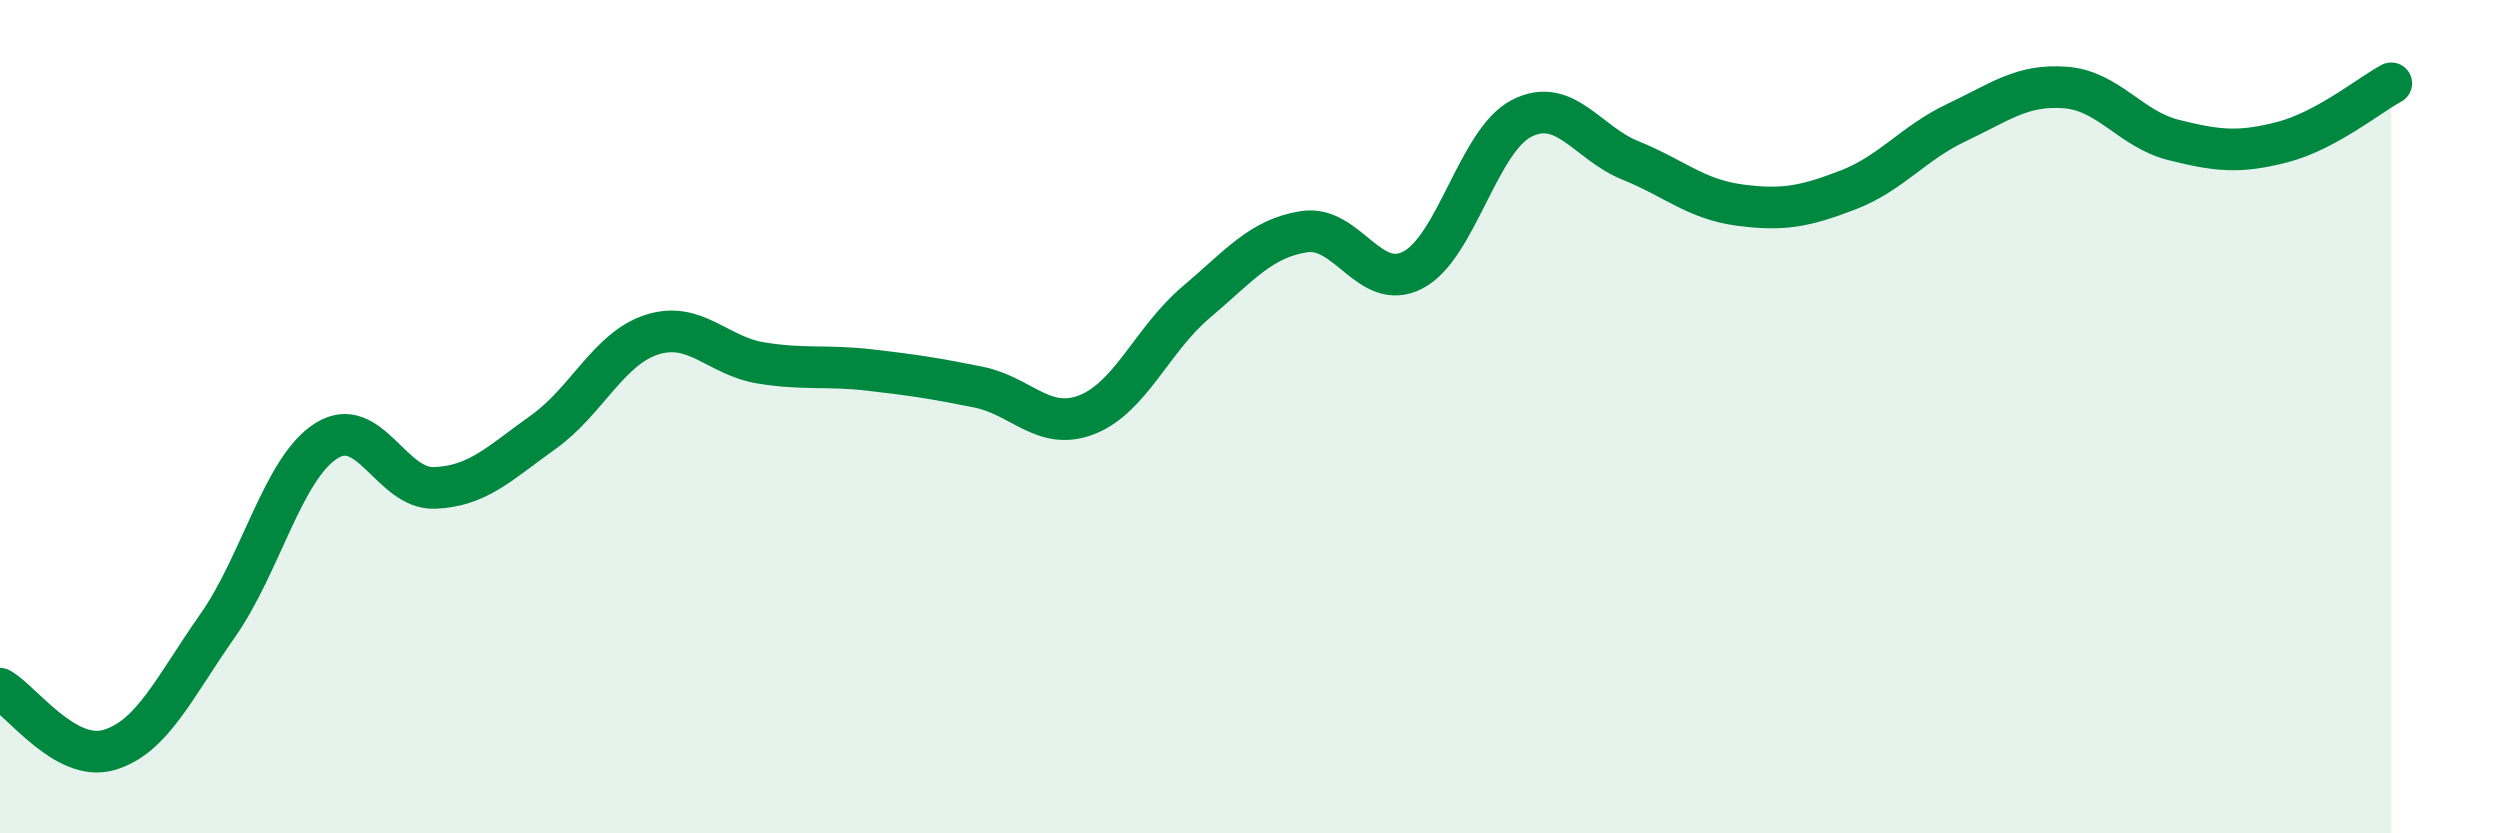 
    <svg width="60" height="20" viewBox="0 0 60 20" xmlns="http://www.w3.org/2000/svg">
      <path
        d="M 0,16.53 C 0.52,16.82 1.57,18.3 2.61,18 C 3.65,17.7 4.18,16.5 5.22,15.02 C 6.26,13.54 6.79,11.24 7.83,10.58 C 8.87,9.92 9.39,11.75 10.43,11.71 C 11.47,11.67 12,11.11 13.04,10.37 C 14.08,9.63 14.61,8.36 15.65,8.03 C 16.69,7.7 17.22,8.54 18.26,8.71 C 19.3,8.88 19.83,8.76 20.87,8.88 C 21.91,9 22.44,9.08 23.48,9.29 C 24.52,9.5 25.05,10.36 26.09,9.95 C 27.13,9.54 27.66,8.14 28.7,7.26 C 29.74,6.38 30.26,5.72 31.3,5.56 C 32.34,5.4 32.87,7.02 33.91,6.48 C 34.95,5.94 35.48,3.37 36.52,2.84 C 37.56,2.31 38.09,3.43 39.13,3.85 C 40.17,4.27 40.7,4.78 41.74,4.92 C 42.78,5.06 43.31,4.96 44.35,4.56 C 45.39,4.16 45.92,3.43 46.96,2.94 C 48,2.45 48.53,2.02 49.57,2.1 C 50.61,2.18 51.13,3.1 52.17,3.36 C 53.21,3.62 53.74,3.68 54.78,3.41 C 55.82,3.14 56.87,2.28 57.39,2L57.39 20L0 20Z"
        fill="#008740"
        opacity="0.1"
        stroke-linecap="round"
        stroke-linejoin="round"
      />
      <path
        d="M 0,16.53 C 0.52,16.82 1.57,18.3 2.61,18 C 3.65,17.7 4.18,16.5 5.22,15.02 C 6.26,13.54 6.79,11.24 7.83,10.58 C 8.87,9.92 9.39,11.75 10.43,11.71 C 11.47,11.67 12,11.11 13.04,10.37 C 14.08,9.63 14.61,8.36 15.65,8.03 C 16.69,7.7 17.22,8.54 18.26,8.71 C 19.3,8.88 19.83,8.76 20.87,8.88 C 21.91,9 22.44,9.08 23.48,9.29 C 24.52,9.5 25.05,10.36 26.09,9.95 C 27.13,9.54 27.66,8.14 28.7,7.26 C 29.74,6.38 30.26,5.72 31.3,5.56 C 32.34,5.4 32.87,7.02 33.91,6.48 C 34.95,5.94 35.48,3.37 36.52,2.84 C 37.56,2.31 38.09,3.43 39.13,3.85 C 40.17,4.27 40.7,4.78 41.74,4.92 C 42.78,5.06 43.31,4.96 44.35,4.56 C 45.39,4.16 45.92,3.43 46.96,2.94 C 48,2.45 48.53,2.02 49.57,2.1 C 50.61,2.18 51.13,3.1 52.17,3.36 C 53.21,3.62 53.74,3.68 54.78,3.41 C 55.82,3.14 56.87,2.28 57.39,2"
        stroke="#008740"
        stroke-width="1"
        fill="none"
        stroke-linecap="round"
        stroke-linejoin="round"
      />
    </svg>
  